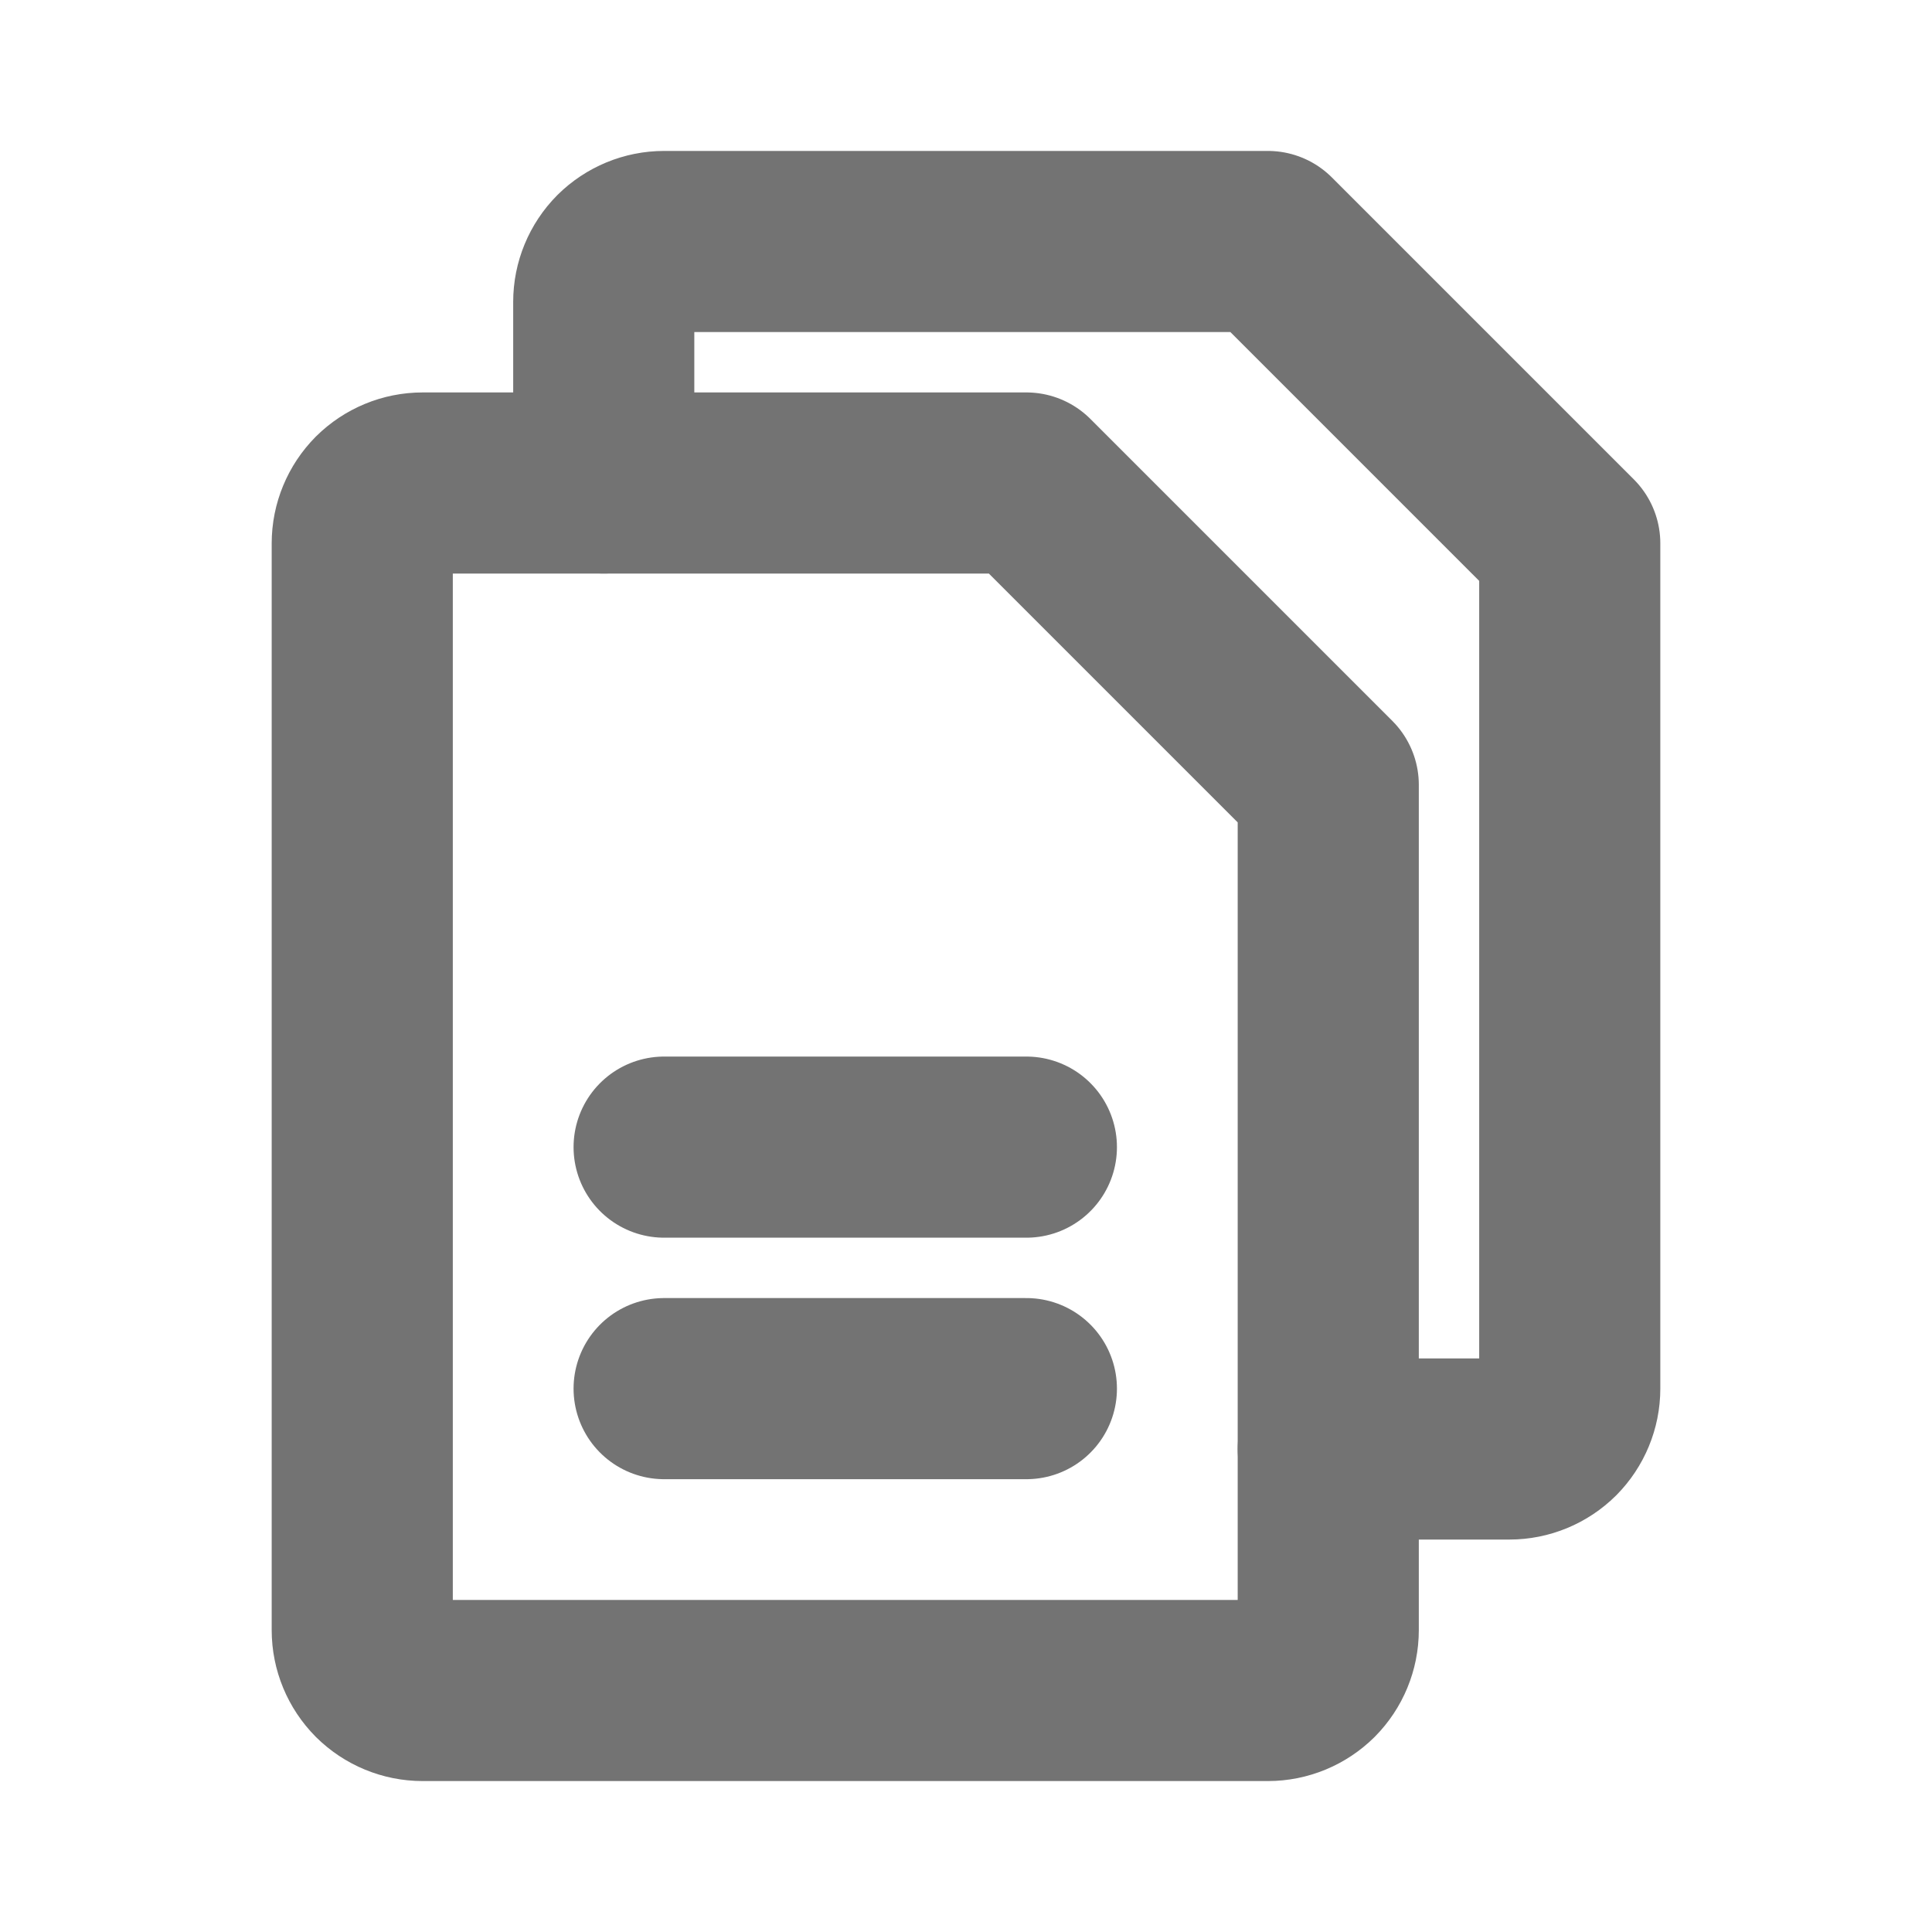 <svg width="16" height="16" viewBox="0 0 16 16" fill="none" xmlns="http://www.w3.org/2000/svg">
<path d="M10.5 14H3.5C3.367 14 3.24 13.947 3.146 13.854C3.053 13.76 3 13.633 3 13.5V4.5C3 4.367 3.053 4.24 3.146 4.146C3.24 4.053 3.367 4 3.5 4H8.5L11 6.5V13.5C11 13.633 10.947 13.76 10.854 13.854C10.76 13.947 10.633 14 10.5 14Z" stroke="#737373" stroke-width="1.5" stroke-linecap="round" stroke-linejoin="round"/>
<path d="M5 4V2.5C5 2.367 5.053 2.24 5.146 2.146C5.24 2.053 5.367 2 5.5 2H10.5L13 4.5V11.5C13 11.633 12.947 11.76 12.854 11.854C12.76 11.947 12.633 12 12.5 12H11" stroke="#737373" stroke-width="1.5" stroke-linecap="round" stroke-linejoin="round"/>
<path d="M5.5 9.5H8.5" stroke="#737373" stroke-width="1.5" stroke-linecap="round" stroke-linejoin="round"/>
<path d="M5.5 11.5H8.5" stroke="#737373" stroke-width="1.5" stroke-linecap="round" stroke-linejoin="round"/>
</svg>
